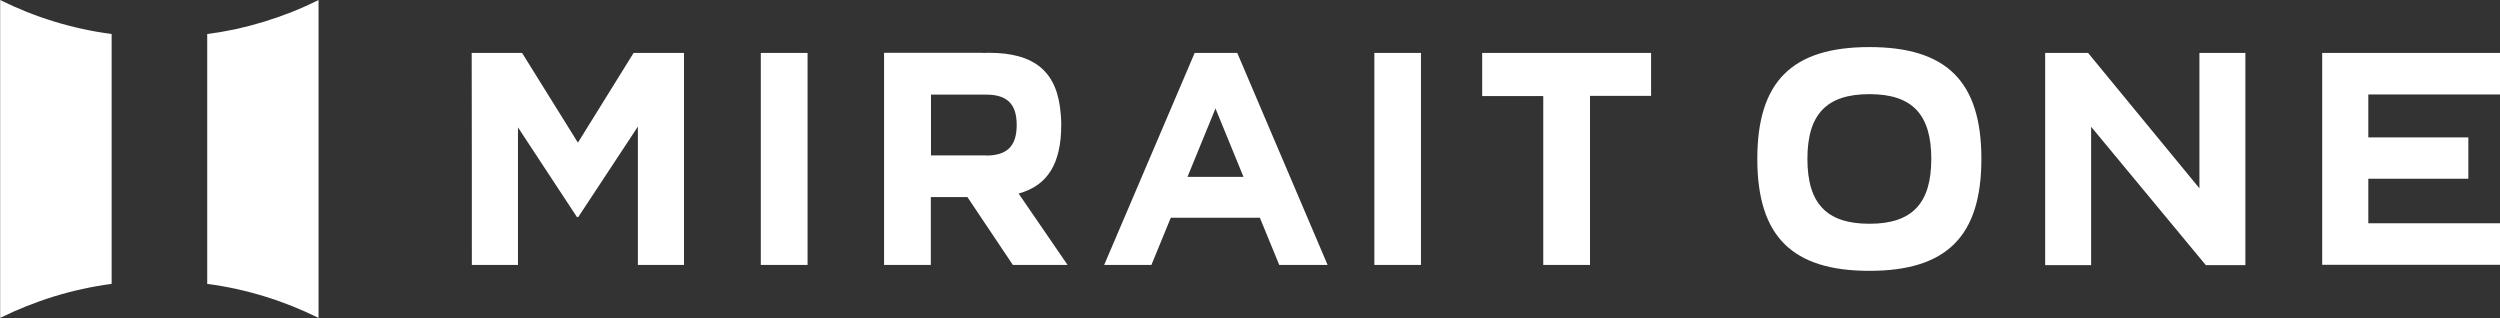 <svg version="1.2" xmlns="http://www.w3.org/2000/svg" viewBox="0 0 1572 200" width="1572" height="200">
	<rect x="0" y="0" width="1572" height="200" fill="#333333" stroke="none"/>
	<title>pic_logo-svg</title>
	<style>
		.s0 { fill: #ffffff } 
	</style>
	<path id="Layer" fill-rule="evenodd" class="s0" d="m328.3 33.3l35.1 56.4 35-56.4h31.7v133.3h-29v-87l-37.5 56.9h-0.8l-37.1-56.4v86.5h-29c0 0 0-133.3-0.1-133.3zm603.7 27.1v-27.1h106.2v27h-38.4v106.3h-29.4v-106.2zm-180.8-27.1h26.8l56.8 133.3h-30.4l-12.2-29.7h-56l-12.2 29.7h-29.7zm30.7 77.9l-17.6-43-17.6 43zm-110.6 55.4h-34.4l-28.6-42.7h-23v42.7h-29.4v-133.4h61c0.8 0 1.5 0.1 2.3 0.1 0.9-0.1 1.7-0.1 2.6-0.1 29.1 0 43.3 12.1 45.2 38.8q0.1 0.4 0.1 0.9v0.2c0.1 1.4 0.2 2.7 0.2 4.1v1.4c0 24.2-8.5 38.1-26.8 43.1zm-51.2-68.8c13.2 0 19.2-6 19.2-19.2 0-13.2-6-19.1-19.2-19.1h-34.7v38.2h34.7zm-141.7-64.5h29.4v133.3h-29.4zm385.8 0h29.3v133.3h-29.3zm421.8 0h27l70 85.1v-85.1h28.9v133.4h-24.9l-72.1-87v87h-28.9zm-40.1 66.6c0 48.6-21.8 70.4-70.4 70.4-48.7 0-70.5-21.8-70.5-70.4 0-48.6 21.8-70.3 70.5-70.3 48.6 0 70.4 21.7 70.4 70.3zm-31.5 0c0-28.1-12.1-40.7-38.9-40.7-26.9 0-39 12.6-39 40.7 0 28.1 12.1 40.8 39 40.8 26.8 0 38.9-12.7 38.9-40.8zm245.8-66.6h111.9v26.1h-82.9v27h62.9v26h-62.9v28h82.9v26.1h-111.9zm-1311.8-15q9-2 17.8-4.7 8.8-2.7 17.4-6.1 8.5-3.4 16.7-7.5v199.9c-21.6-10.7-45.1-18.1-70-21.4v-157.1q9.1-1.2 18.1-3.1zm-148.3 181.6v-199.9c21.7 10.8 45.2 18.1 70.1 21.4v157.1c-24.9 3.3-48.4 10.7-70.1 21.4z"/>
</svg>